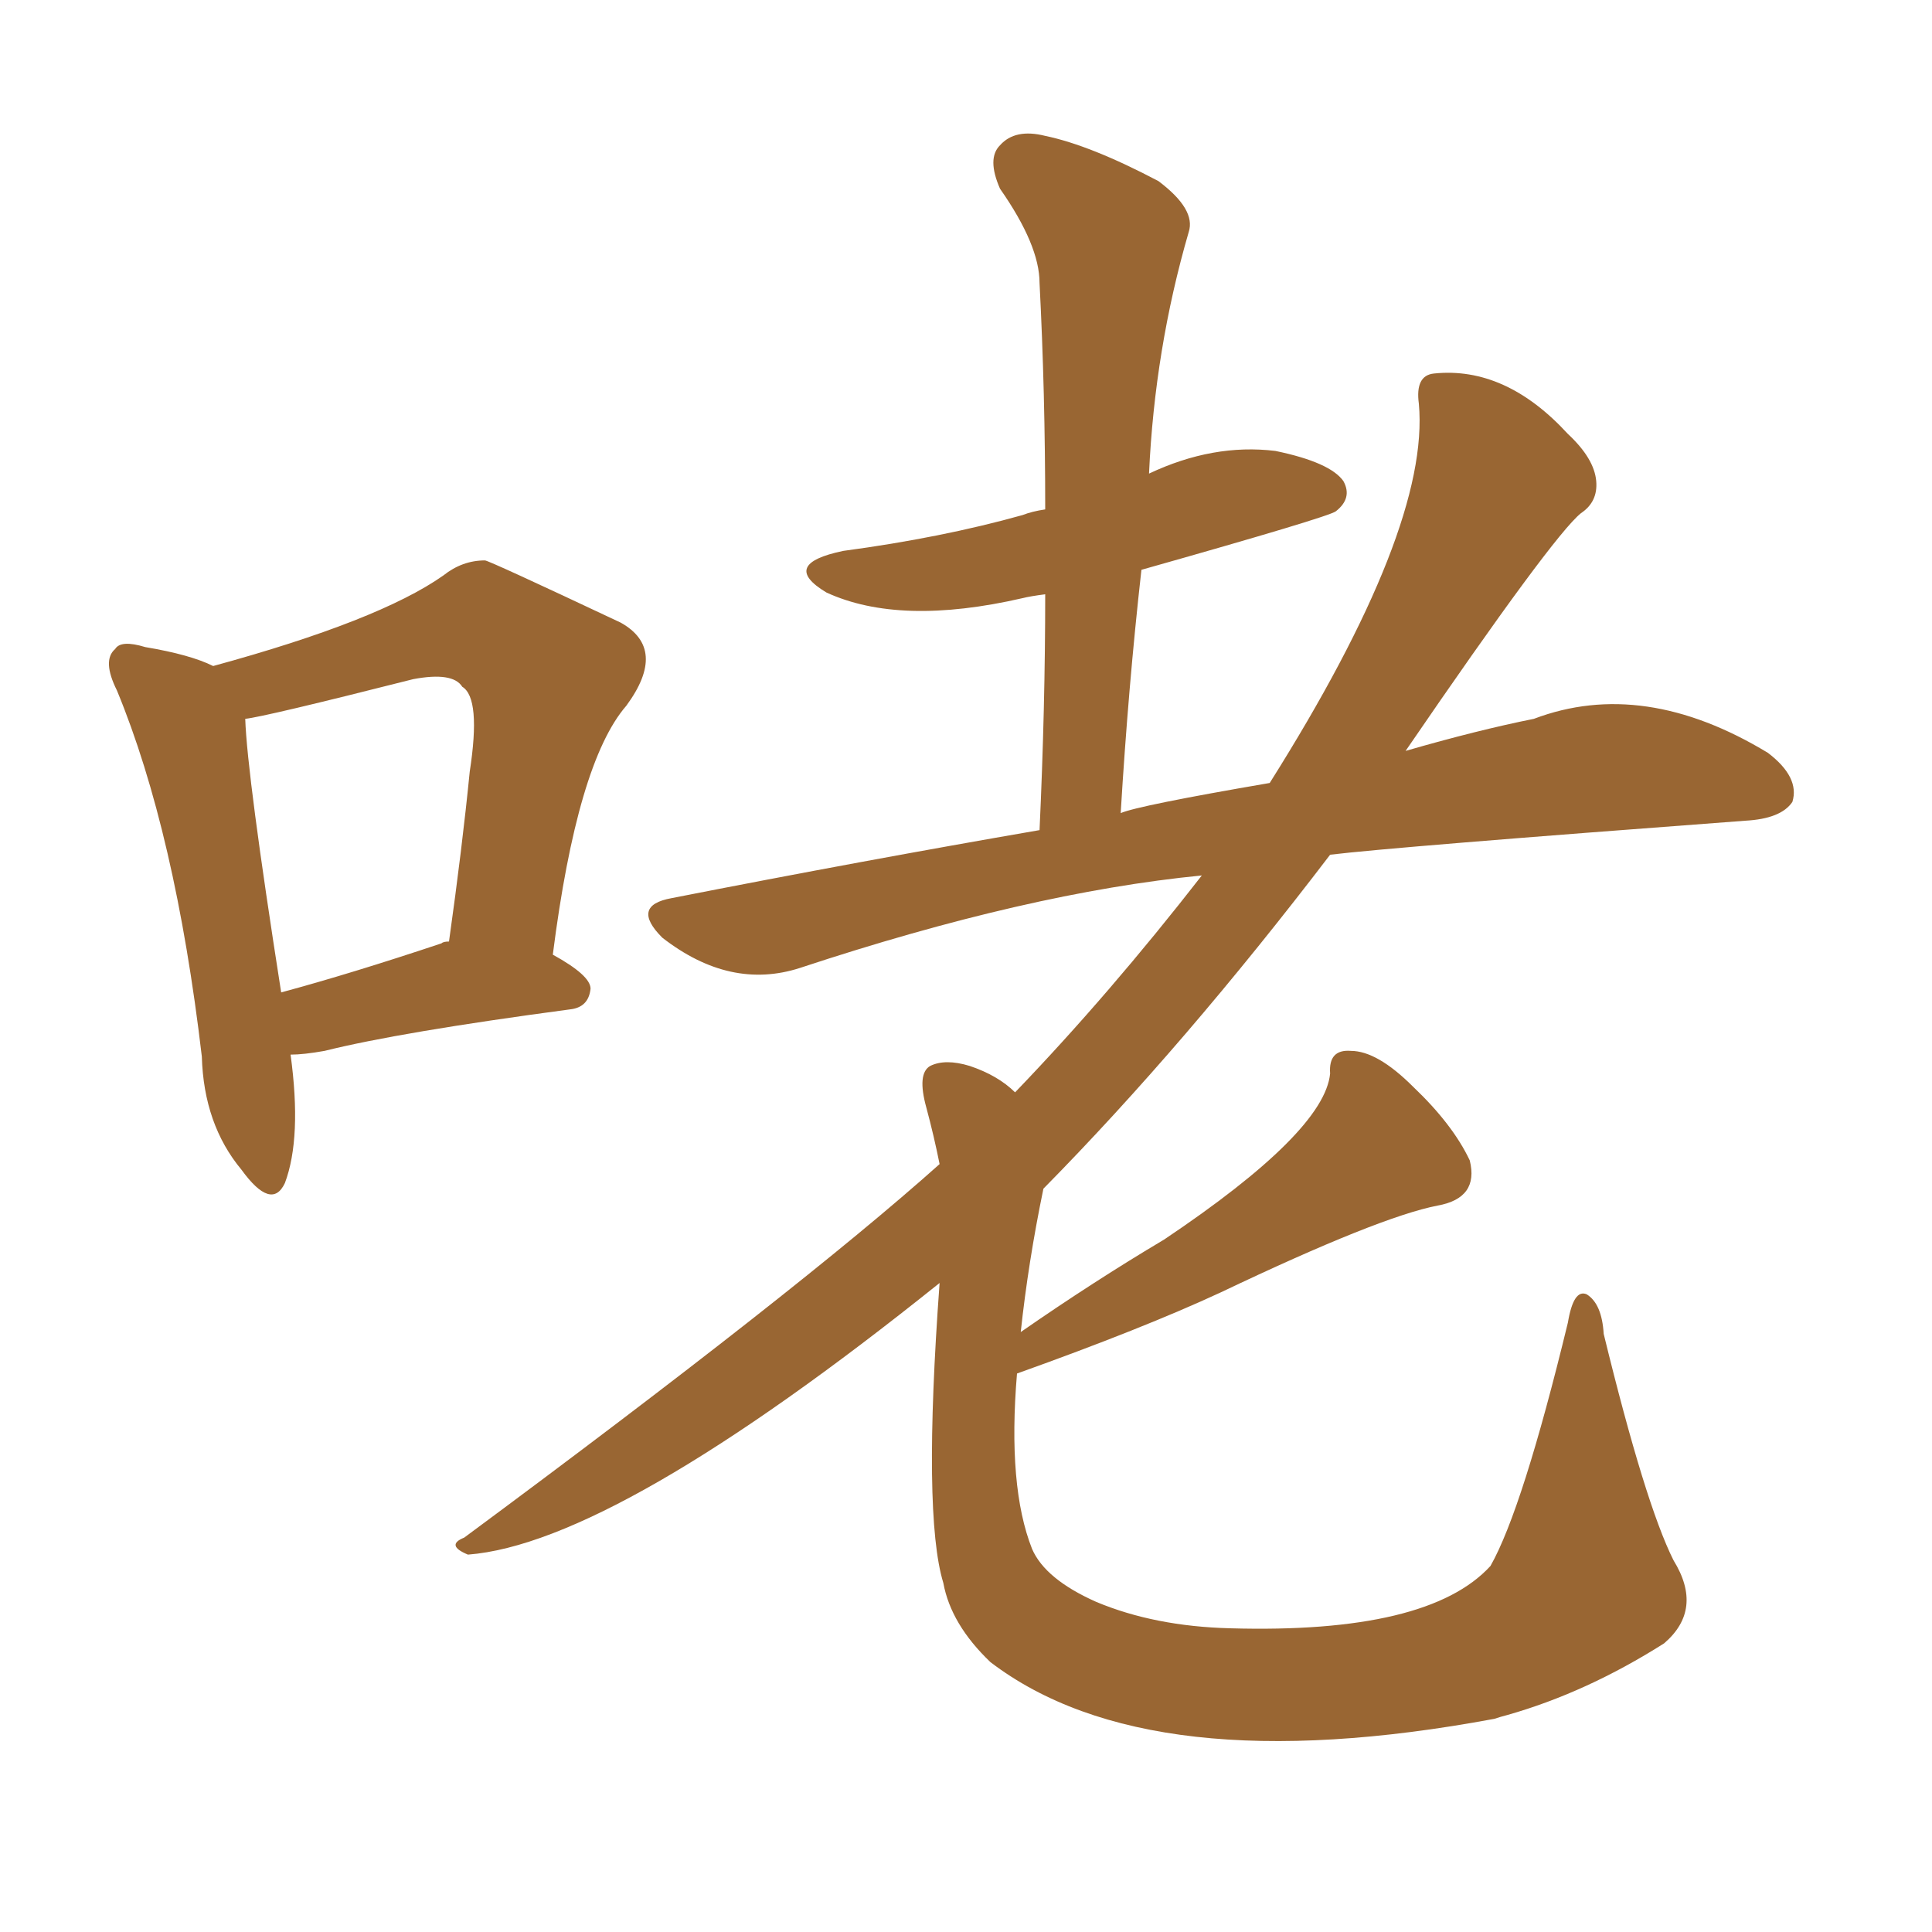 <svg xmlns="http://www.w3.org/2000/svg" xmlns:xlink="http://www.w3.org/1999/xlink" width="150" height="150"><path fill="#996633" padding="10" d="M79.25 103.42L79.25 103.42Q84.96 99.46 90.38 96.24L90.38 96.24Q102.83 87.89 103.27 83.35L103.27 83.35Q103.13 81.45 104.88 81.59L104.88 81.59Q106.93 81.59 109.72 84.38L109.72 84.38Q112.79 87.30 114.11 90.09L114.11 90.09Q114.84 93.02 111.62 93.60L111.62 93.60Q107.08 94.48 94.78 100.34L94.78 100.34Q88.77 103.13 78.96 106.64L78.96 106.64Q78.22 115.43 80.13 120.26L80.13 120.26Q81.15 122.61 85.11 124.37L85.11 124.37Q89.65 126.27 95.51 126.42L95.51 126.42Q110.89 126.86 115.72 121.58L115.72 121.58Q118.21 117.19 121.73 102.69L121.73 102.69Q122.17 100.05 123.19 100.49L123.19 100.49Q124.37 101.22 124.51 103.56L124.51 103.56Q127.73 116.75 129.93 121.14L129.93 121.14Q132.28 124.95 129.20 127.59L129.20 127.59Q123.19 131.40 117.04 133.15L117.04 133.15Q116.46 133.30 116.02 133.45L116.02 133.45Q89.21 138.43 76.90 129.05L76.90 129.05Q73.83 126.12 73.24 122.90L73.24 122.90Q71.63 117.63 72.95 99.61L72.95 99.61Q47.75 119.82 36.33 120.70L36.33 120.70Q34.57 119.97 36.04 119.38L36.04 119.38Q61.96 100.20 72.95 90.38L72.95 90.38Q72.51 88.18 71.92 85.99L71.92 85.99Q71.19 83.35 72.22 82.76L72.22 82.76Q73.39 82.18 75.29 82.76L75.29 82.76Q77.49 83.50 78.81 84.81L78.81 84.81Q86.13 77.20 93.31 67.97L93.31 67.97Q79.83 69.29 62.11 75.15L62.11 75.15Q56.69 76.90 51.42 72.80L51.42 72.80Q48.93 70.31 52.15 69.73L52.15 69.73Q67.09 66.80 80.71 64.45L80.71 64.45Q81.15 54.93 81.15 46.14L81.15 46.14Q79.98 46.29 79.39 46.44L79.39 46.44Q69.87 48.63 64.16 46.00L64.16 46.00Q60.50 43.80 65.48 42.77L65.48 42.77Q73.10 41.75 79.39 39.99L79.39 39.99Q80.13 39.70 81.15 39.55L81.15 39.55Q81.15 30.47 80.71 21.97L80.71 21.97Q80.71 19.04 77.64 14.65L77.64 14.65Q76.61 12.30 77.64 11.28L77.64 11.28Q78.81 9.96 81.15 10.55L81.15 10.55Q84.67 11.28 89.94 14.06L89.94 14.06Q92.87 16.26 92.29 18.02L92.29 18.02Q89.65 27.10 89.21 36.77L89.21 36.77Q94.19 34.42 99.02 35.01L99.02 35.01Q103.27 35.89 104.30 37.35L104.30 37.35Q105.03 38.67 103.71 39.70L103.71 39.70Q103.13 40.14 88.62 44.24L88.62 44.24Q87.60 53.32 87.01 63.13L87.01 63.13Q88.33 62.55 98.58 60.79L98.58 60.79Q111.04 41.02 110.16 31.35L110.16 31.35Q109.86 29.15 111.33 29.00L111.33 29.00Q116.89 28.42 121.73 33.69L121.73 33.69Q123.78 35.60 123.93 37.35L123.93 37.35Q124.07 38.96 122.75 39.84L122.75 39.84Q120.56 41.60 109.13 58.30L109.13 58.30Q114.70 56.69 119.09 55.81L119.09 55.81Q127.59 52.59 137.26 58.45L137.26 58.45Q139.75 60.35 139.16 62.26L139.16 62.26Q138.28 63.57 135.50 63.72L135.50 63.72Q108.11 65.77 103.27 66.36L103.27 66.36Q91.99 81.15 81.01 92.29L81.01 92.29Q79.83 98.00 79.25 103.42ZM22.56 81.88L22.56 81.88Q23.44 88.33 22.12 91.85L22.12 91.85Q21.09 94.04 18.75 90.82L18.75 90.82Q15.82 87.30 15.67 82.03L15.67 82.03Q13.62 64.60 9.08 53.61L9.08 53.61Q7.91 51.27 8.94 50.39L8.94 50.39Q9.38 49.66 11.28 50.24L11.28 50.24Q14.79 50.83 16.55 51.71L16.55 51.71Q29.44 48.19 34.42 44.68L34.42 44.68Q35.89 43.51 37.65 43.51L37.65 43.51Q37.94 43.51 48.19 48.34L48.19 48.34Q51.86 50.39 48.63 54.79L48.63 54.79Q44.82 59.18 42.92 74.12L42.92 74.12Q45.85 75.73 45.85 76.76L45.85 76.76Q45.70 78.22 44.24 78.37L44.24 78.37Q31.05 80.13 25.20 81.59L25.20 81.59Q23.58 81.88 22.56 81.88ZM34.28 73.24L34.28 73.24L34.28 73.24Q34.42 73.10 34.86 73.10L34.86 73.10Q35.89 65.77 36.47 59.91L36.47 59.91Q37.35 54.20 35.89 53.32L35.89 53.32Q35.16 52.15 32.08 52.73L32.08 52.73Q20.51 55.66 19.04 55.81L19.04 55.81Q19.19 60.21 21.83 77.05L21.83 77.05Q27.25 75.59 34.28 73.24Z"/></svg>
